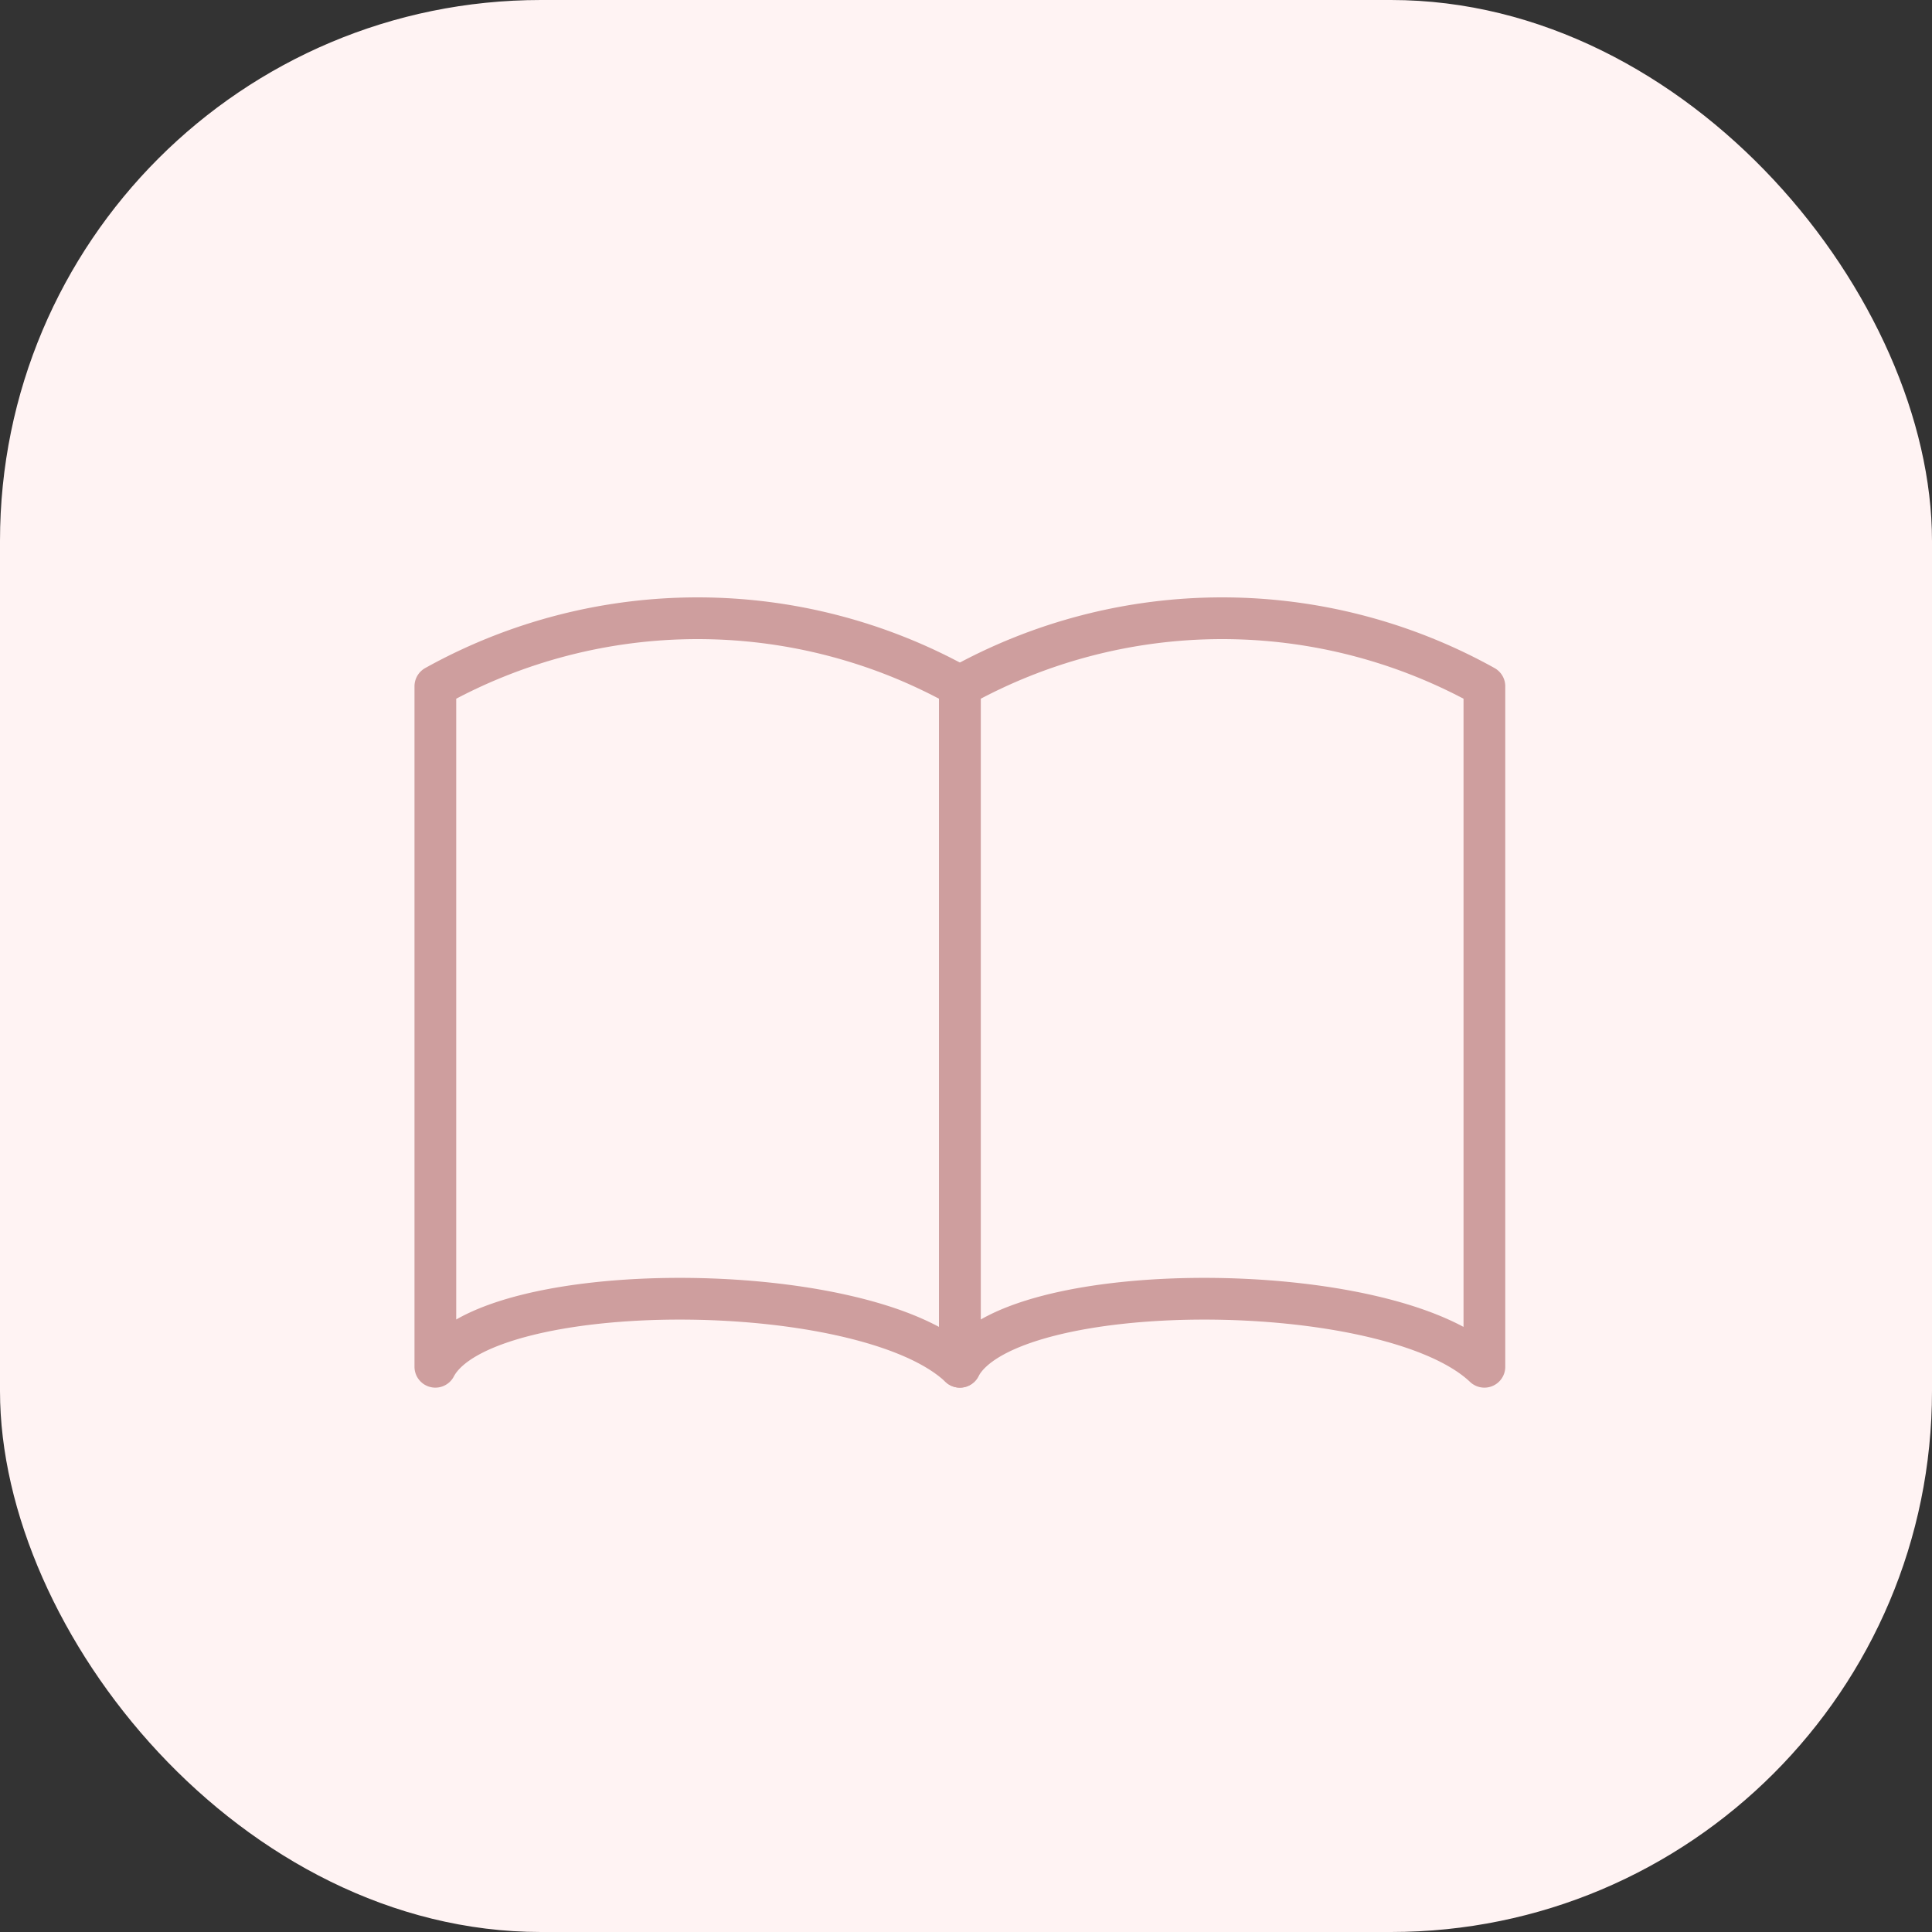 <svg xmlns="http://www.w3.org/2000/svg" xmlns:xlink="http://www.w3.org/1999/xlink" width="50" height="50" viewBox="0 0 50 50">
  <rect x="0" y="0" width="50" height="50" fill="#333333" stroke="none"/>
  <defs>
    <clipPath id="clip-path">
      <rect id="Rectangle_2243" data-name="Rectangle 2243" width="30" height="30" transform="translate(0 -4)" fill="#fff"/>
    </clipPath>
  </defs>
  <g id="catalog-mode-module-i" transform="translate(15 21)">
    <rect id="Rectangle_2161" data-name="Rectangle 2161" width="50" height="50" rx="14" transform="translate(-15 -21)" fill="#fff3f3"/>
    <g id="addons-icon" transform="translate(-5 -7)" clip-path="url(#clip-path)">
      <g id="Group_74416" data-name="Group 74416" transform="translate(-1286.63 1309.997)">
        <path id="path976" d="M1310.238-1306.236a13.96,13.96,0,0,0-13.574,0v17.611c1.234-2.348,11.106-2.348,13.574,0Z" transform="translate(4.808)" fill="none" stroke="#ce9e9e" stroke-linecap="round" stroke-linejoin="round" stroke-miterlimit="10" stroke-width="1.08"/>
        <path id="path976-2" data-name="path976" d="M1310.238-1306.236a13.96,13.96,0,0,0-13.574,0v17.611c1.234-2.348,11.106-2.348,13.574,0Z" transform="translate(-8.767)" fill="none" stroke="#ce9e9e" stroke-linecap="round" stroke-linejoin="round" stroke-miterlimit="10" stroke-width="1.08"/>
      </g>
    </g>
  </g>
</svg>
